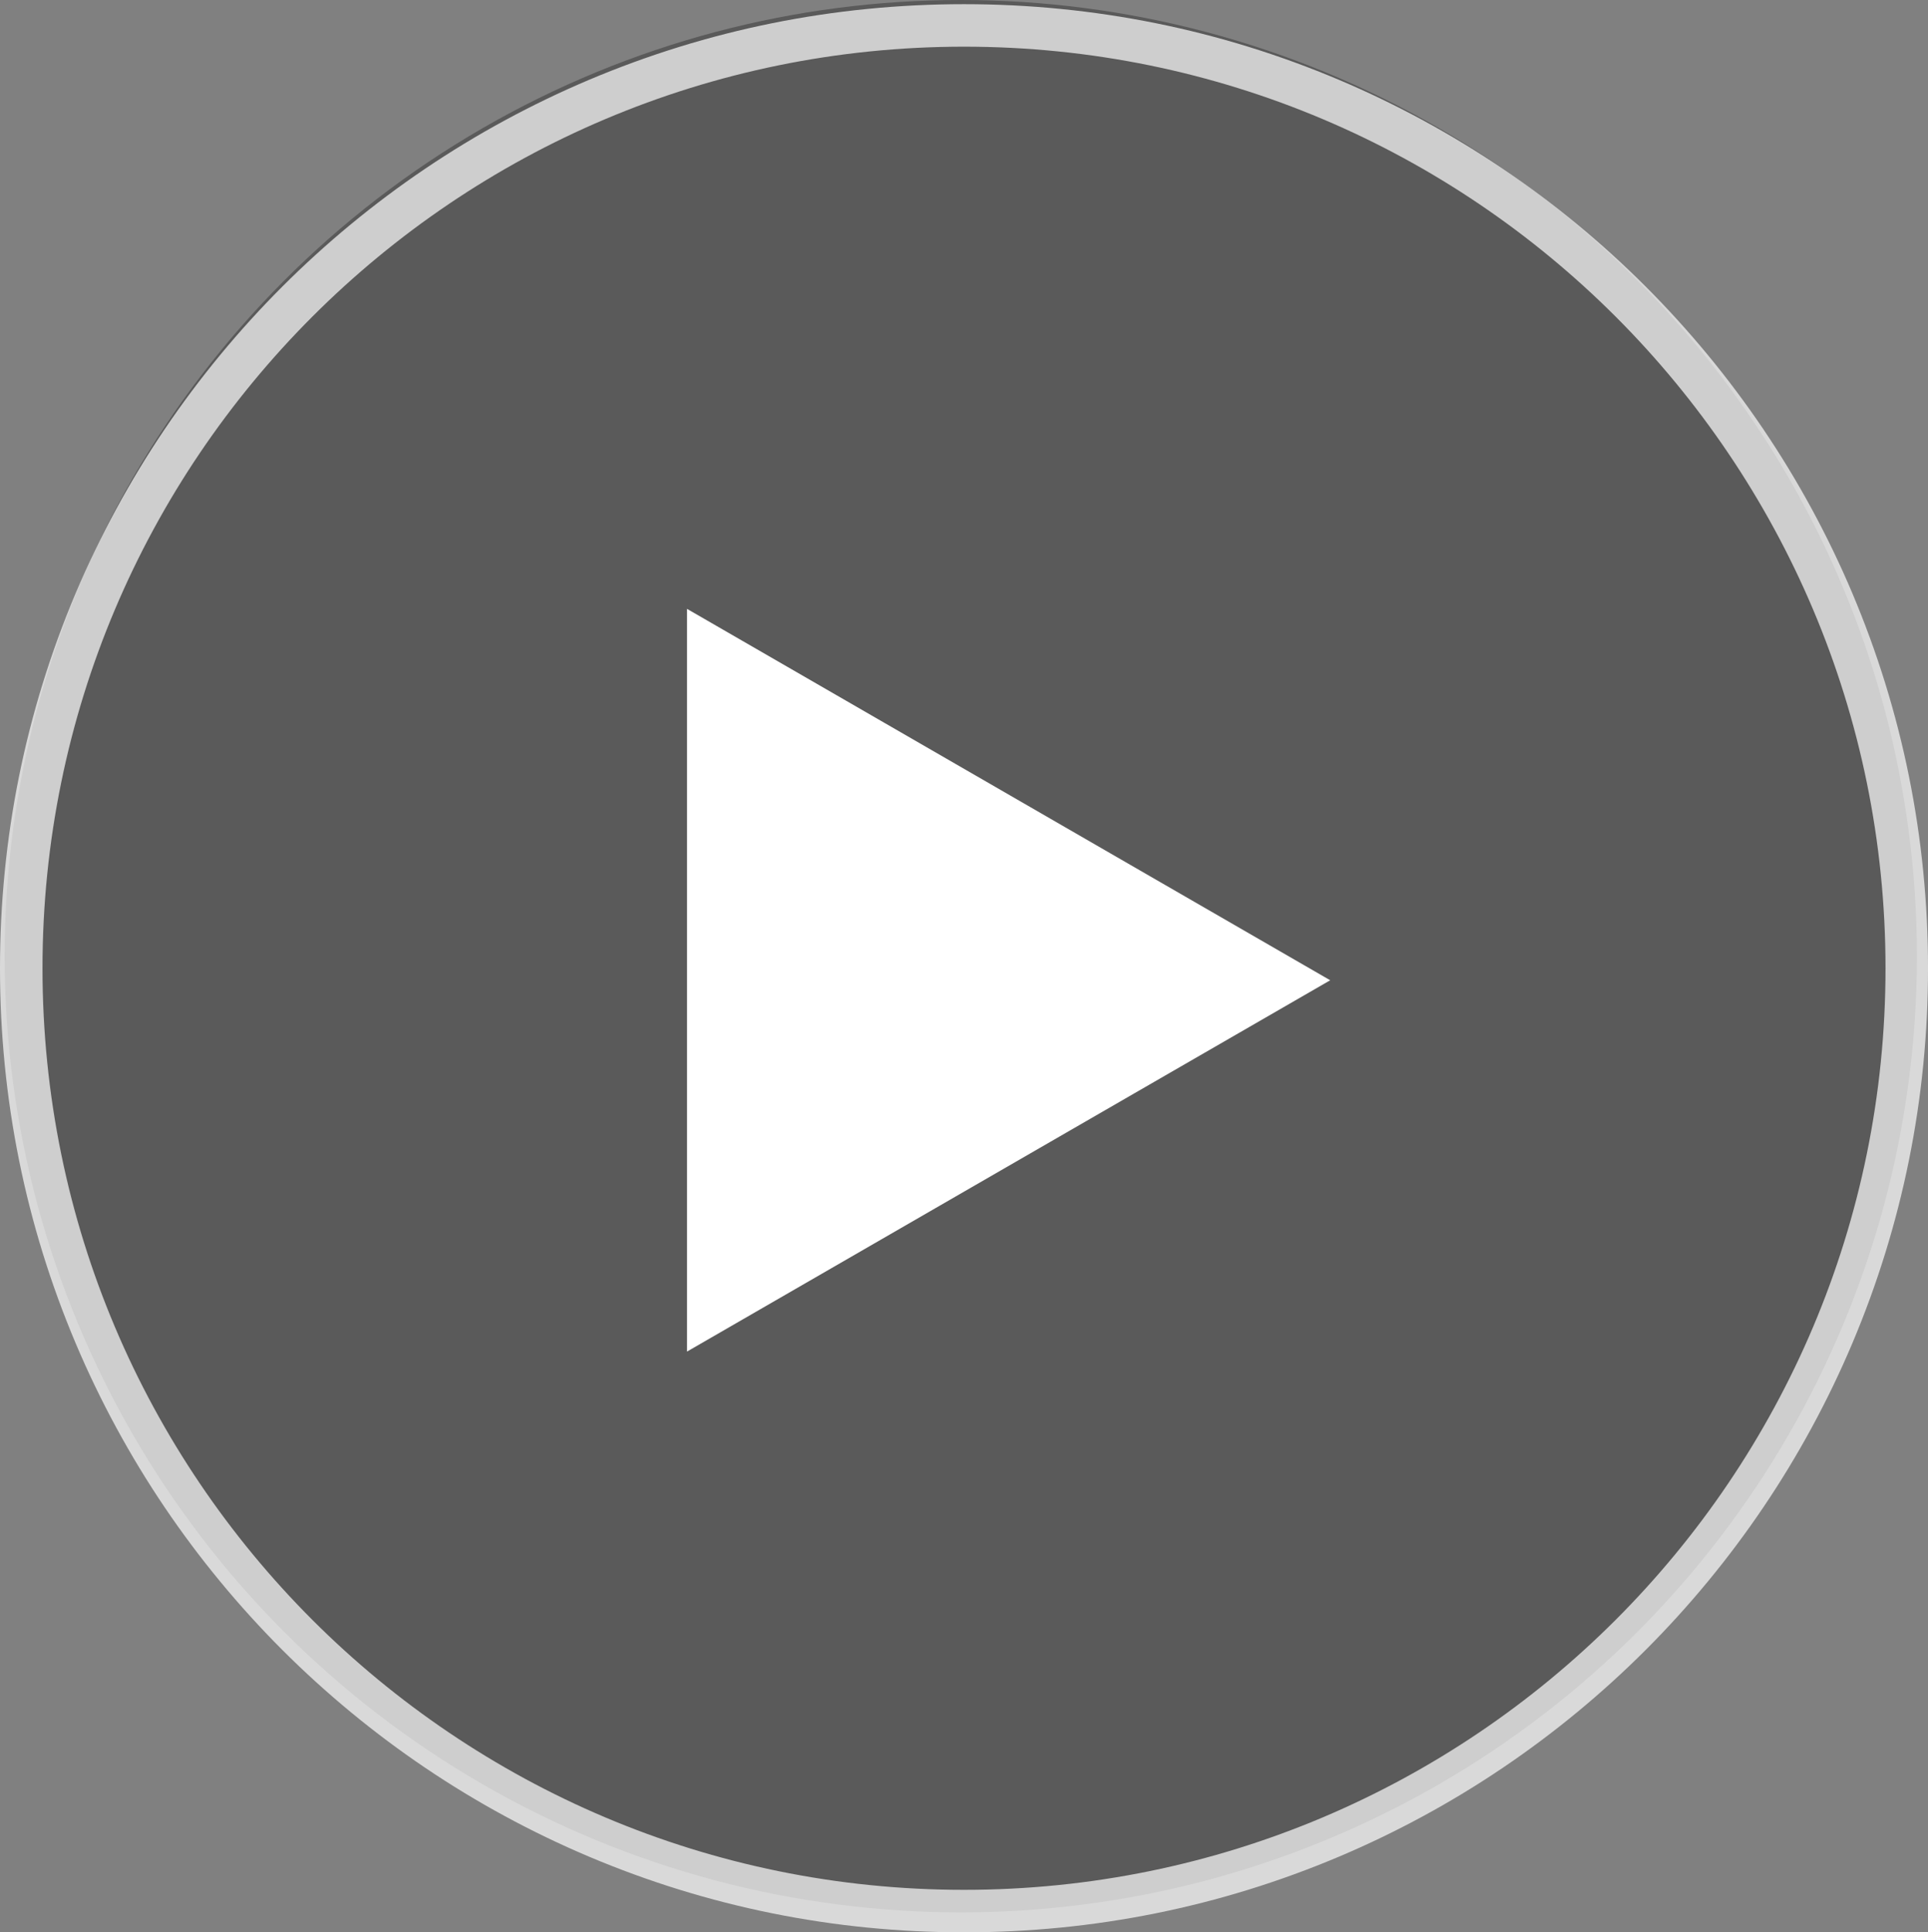 <?xml version="1.0" encoding="utf-8"?><svg xmlns="http://www.w3.org/2000/svg" width="136.109" height="136.405" viewBox="0 0 136.109 136.405">
  <rect x="0" y="0" width="136.109" height="136.405" fill="#808080" stroke="none"/>
  <g id="Group_859" data-name="Group 859" transform="translate(2.328 2.467)">
    <circle id="Ellipse_576" data-name="Ellipse 576" cx="67.5" cy="67.5" r="67.5" transform="translate(-2 -2.467)" opacity="0.3"/>
    <path id="Path_390" data-name="Path 390" d="M18798.58,865.966l39.2-22.182-39.2-21.667v43.849Z" transform="translate(-18750.057 -777.506)" fill="#fff"/>
    <g id="Path_345" data-name="Path 345" transform="translate(0.672 0.828)" fill="none" opacity="0.7">
      <path d="M65.055,0A65.055,65.055,0,1,1,0,65.055,65.055,65.055,0,0,1,65.055,0Z" stroke="none"/>
      <path d="M 65.055 0 C 29.126 0 0 29.126 0 65.055 C 0 100.984 29.126 130.11 65.055 130.11 C 100.984 130.11 130.11 100.984 130.11 65.055 C 130.11 29.126 100.984 0 65.055 0 M 65.055 -3 C 74.241 -3 83.154 -1.2 91.546 2.349 C 95.579 4.055 99.469 6.166 103.107 8.624 C 106.71 11.059 110.098 13.854 113.177 16.933 C 116.256 20.012 119.051 23.4 121.485 27.003 C 123.943 30.641 126.054 34.531 127.76 38.564 C 131.31 46.956 133.11 55.869 133.11 65.055 C 133.11 74.241 131.31 83.154 127.76 91.546 C 126.054 95.579 123.943 99.469 121.485 103.107 C 119.051 106.71 116.256 110.098 113.177 113.177 C 110.098 116.256 106.71 119.051 103.107 121.485 C 99.469 123.943 95.579 126.054 91.546 127.76 C 83.154 131.31 74.241 133.11 65.055 133.11 C 55.869 133.11 46.956 131.31 38.564 127.76 C 34.531 126.054 30.641 123.943 27.003 121.485 C 23.4 119.051 20.012 116.256 16.933 113.177 C 13.854 110.098 11.059 106.71 8.624 103.107 C 6.166 99.469 4.055 95.579 2.349 91.546 C -1.2 83.154 -3 74.241 -3 65.055 C -3 55.869 -1.2 46.956 2.349 38.564 C 4.055 34.531 6.166 30.641 8.624 27.003 C 11.059 23.4 13.854 20.012 16.933 16.933 C 20.012 13.854 23.4 11.059 27.003 8.624 C 30.641 6.166 34.531 4.055 38.564 2.349 C 46.956 -1.2 55.869 -3 65.055 -3 Z" stroke="none" fill="#fff"/>
    </g>
    <g id="youtube-play-button-outlined-social-symbol" transform="translate(46.172 40.513)">
      <g id="youtube" transform="translate(0 0)">
        <g id="Group_605" data-name="Group 605" transform="translate(0 0)">
          <path id="Path_205" data-name="Path 205" d="M21.186,144.674l45.406-26.211L21.186,92.245Zm4.145-44.359,32.256,18.148-32.256,18.25Z" transform="translate(-21.186 -92.245)" fill="#fff"/>
        </g>
      </g>
    </g>
  </g>
</svg>
